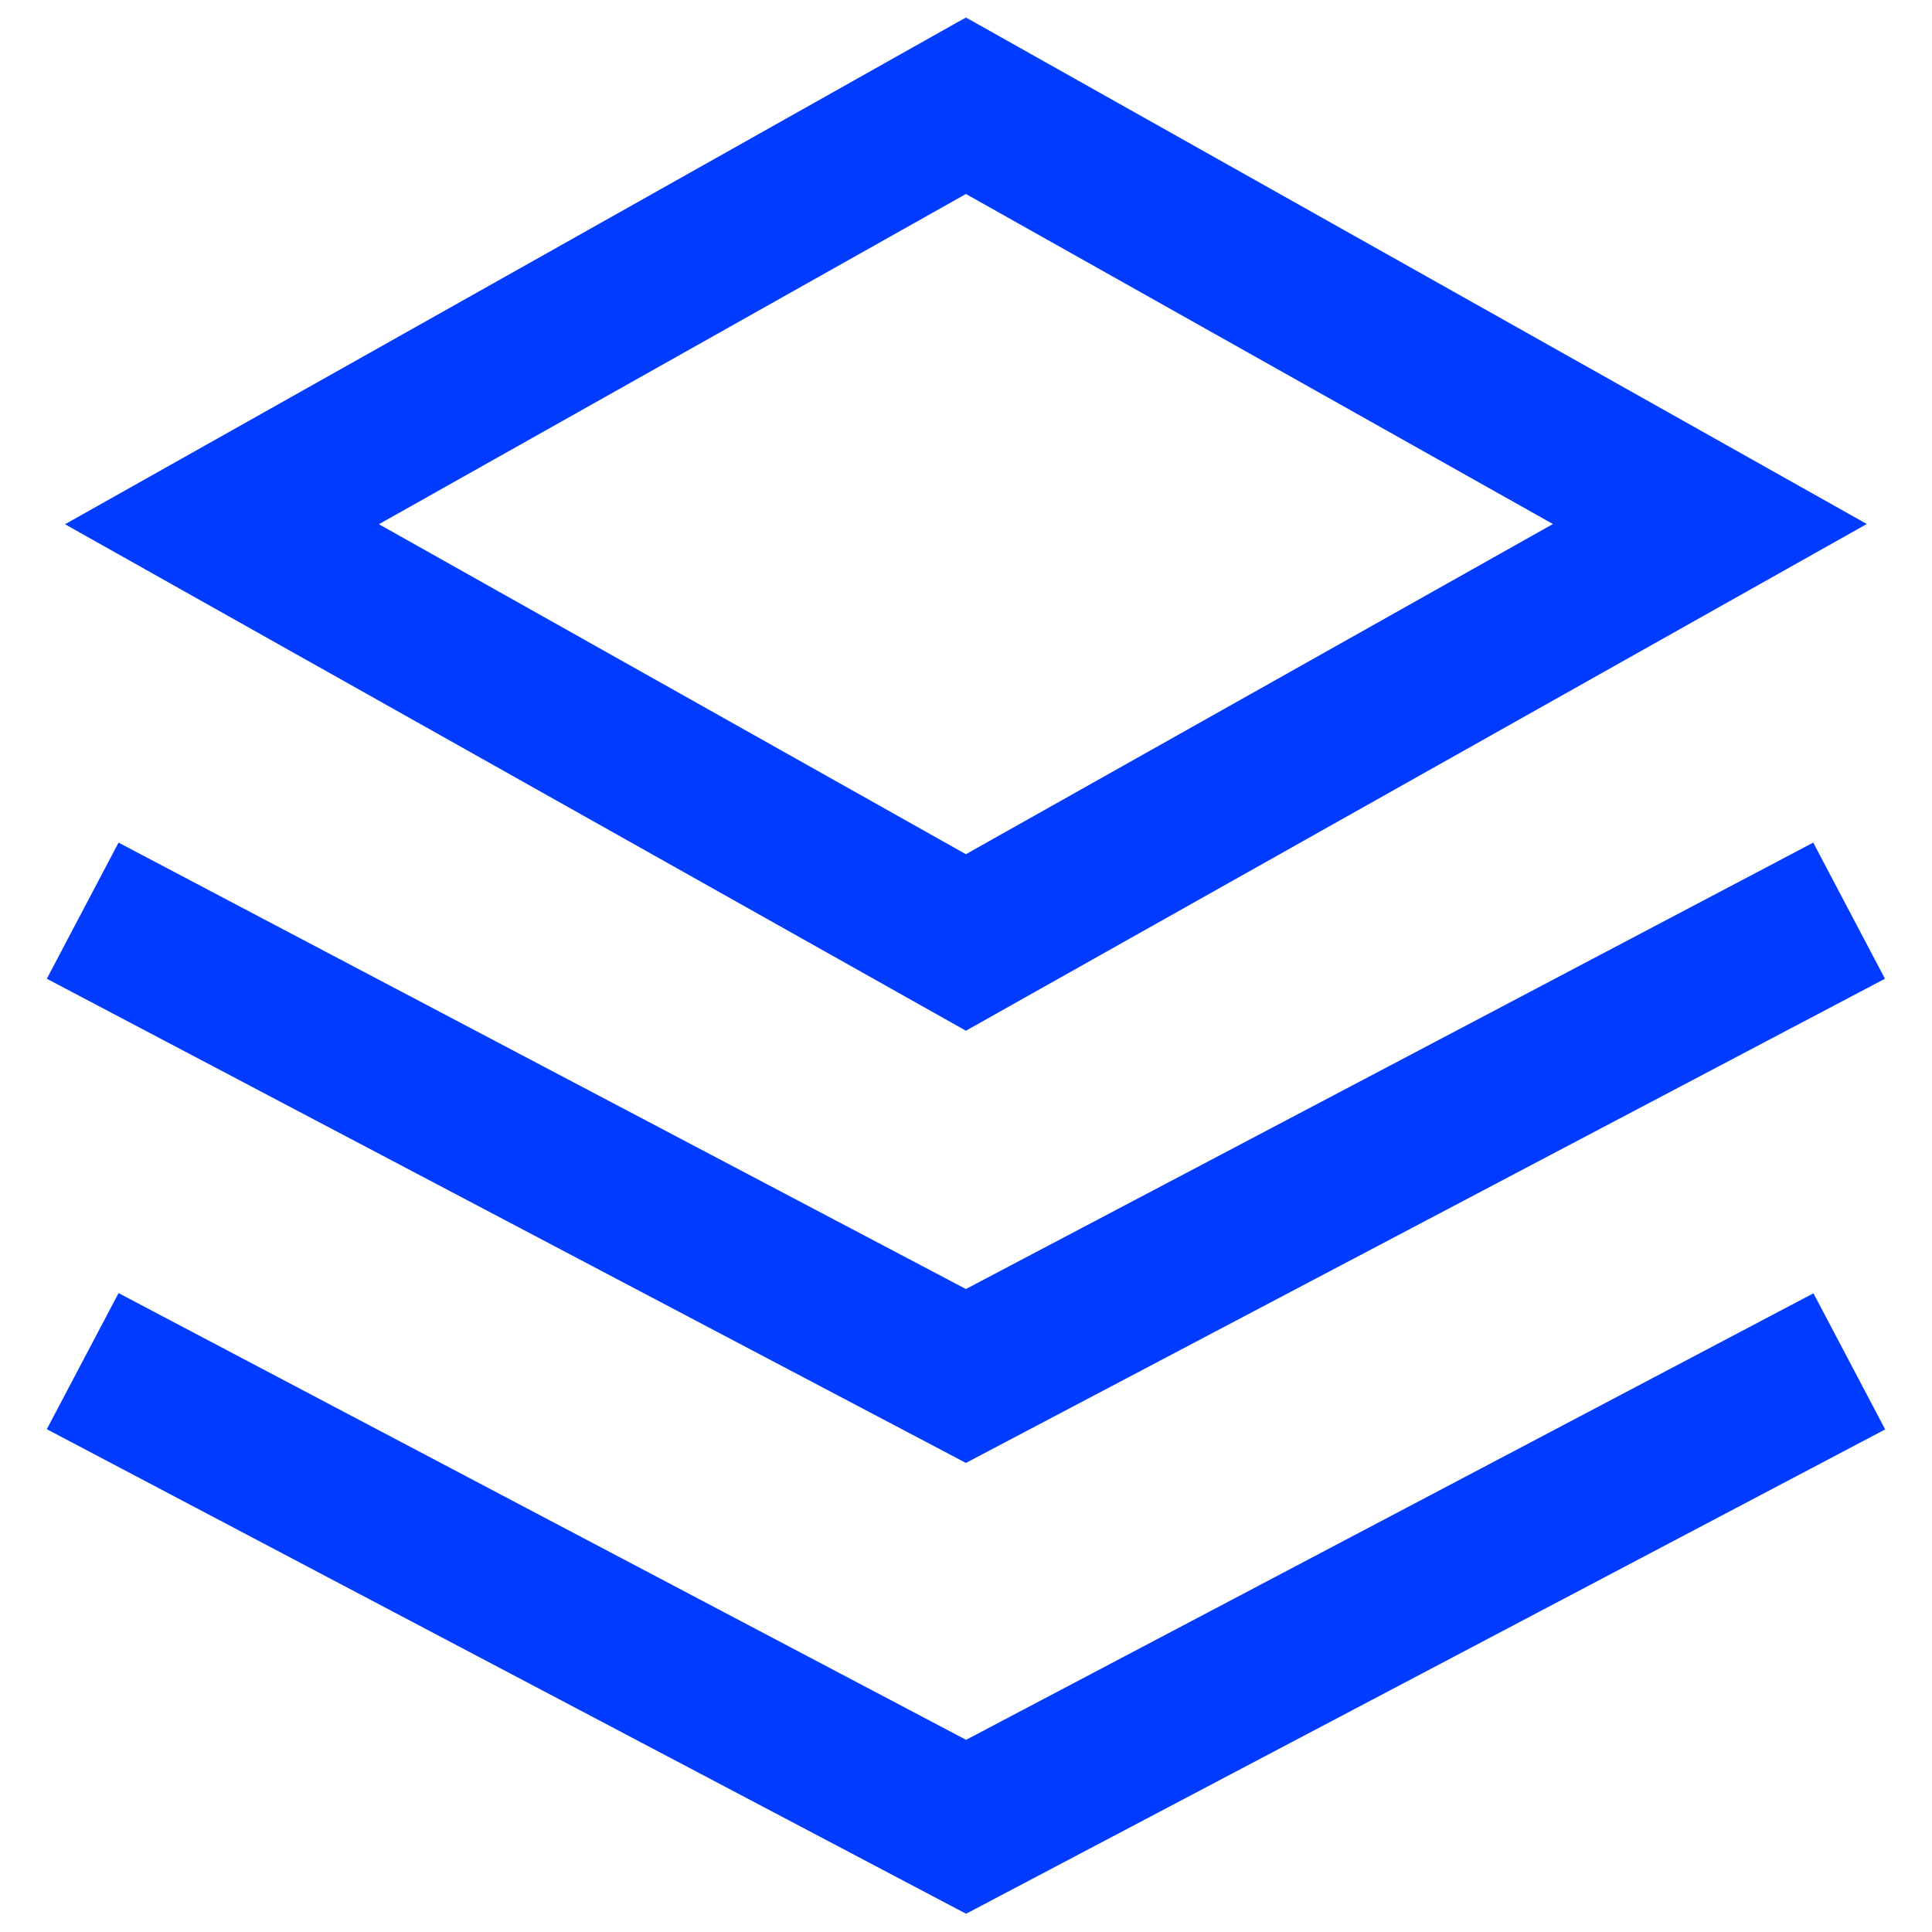 <svg width="44" height="44" viewBox="0 0 44 44" fill="none" xmlns="http://www.w3.org/2000/svg">
<g clip-path="url(#clip0_12963_12244)">
<mask id="mask0_12963_12244" style="mask-type:luminance" maskUnits="userSpaceOnUse" x="0" y="0" width="44" height="45">
<path d="M44 0.006H0V44.006H44V0.006Z" fill="white"/>
</mask>
<g mask="url(#mask0_12963_12244)">
<path d="M21.998 2.408L5.055 11.939L21.998 21.464L38.941 11.934L21.998 2.408Z" stroke="#013BFF" stroke-width="3.504"/>
<path d="M1.883 20.74L21.998 31.337L42.112 20.74" stroke="#013BFF" stroke-width="3.504"/>
<path d="M1.883 30.999L22.002 41.604L42.117 31.004" stroke="#013BFF" stroke-width="3.504"/>
</g>
</g>
<defs>
<clipPath id="clip0_12963_12244">
<rect width="44" height="44" fill="white" transform="translate(0 0.006)"/>
</clipPath>
</defs>
</svg>
